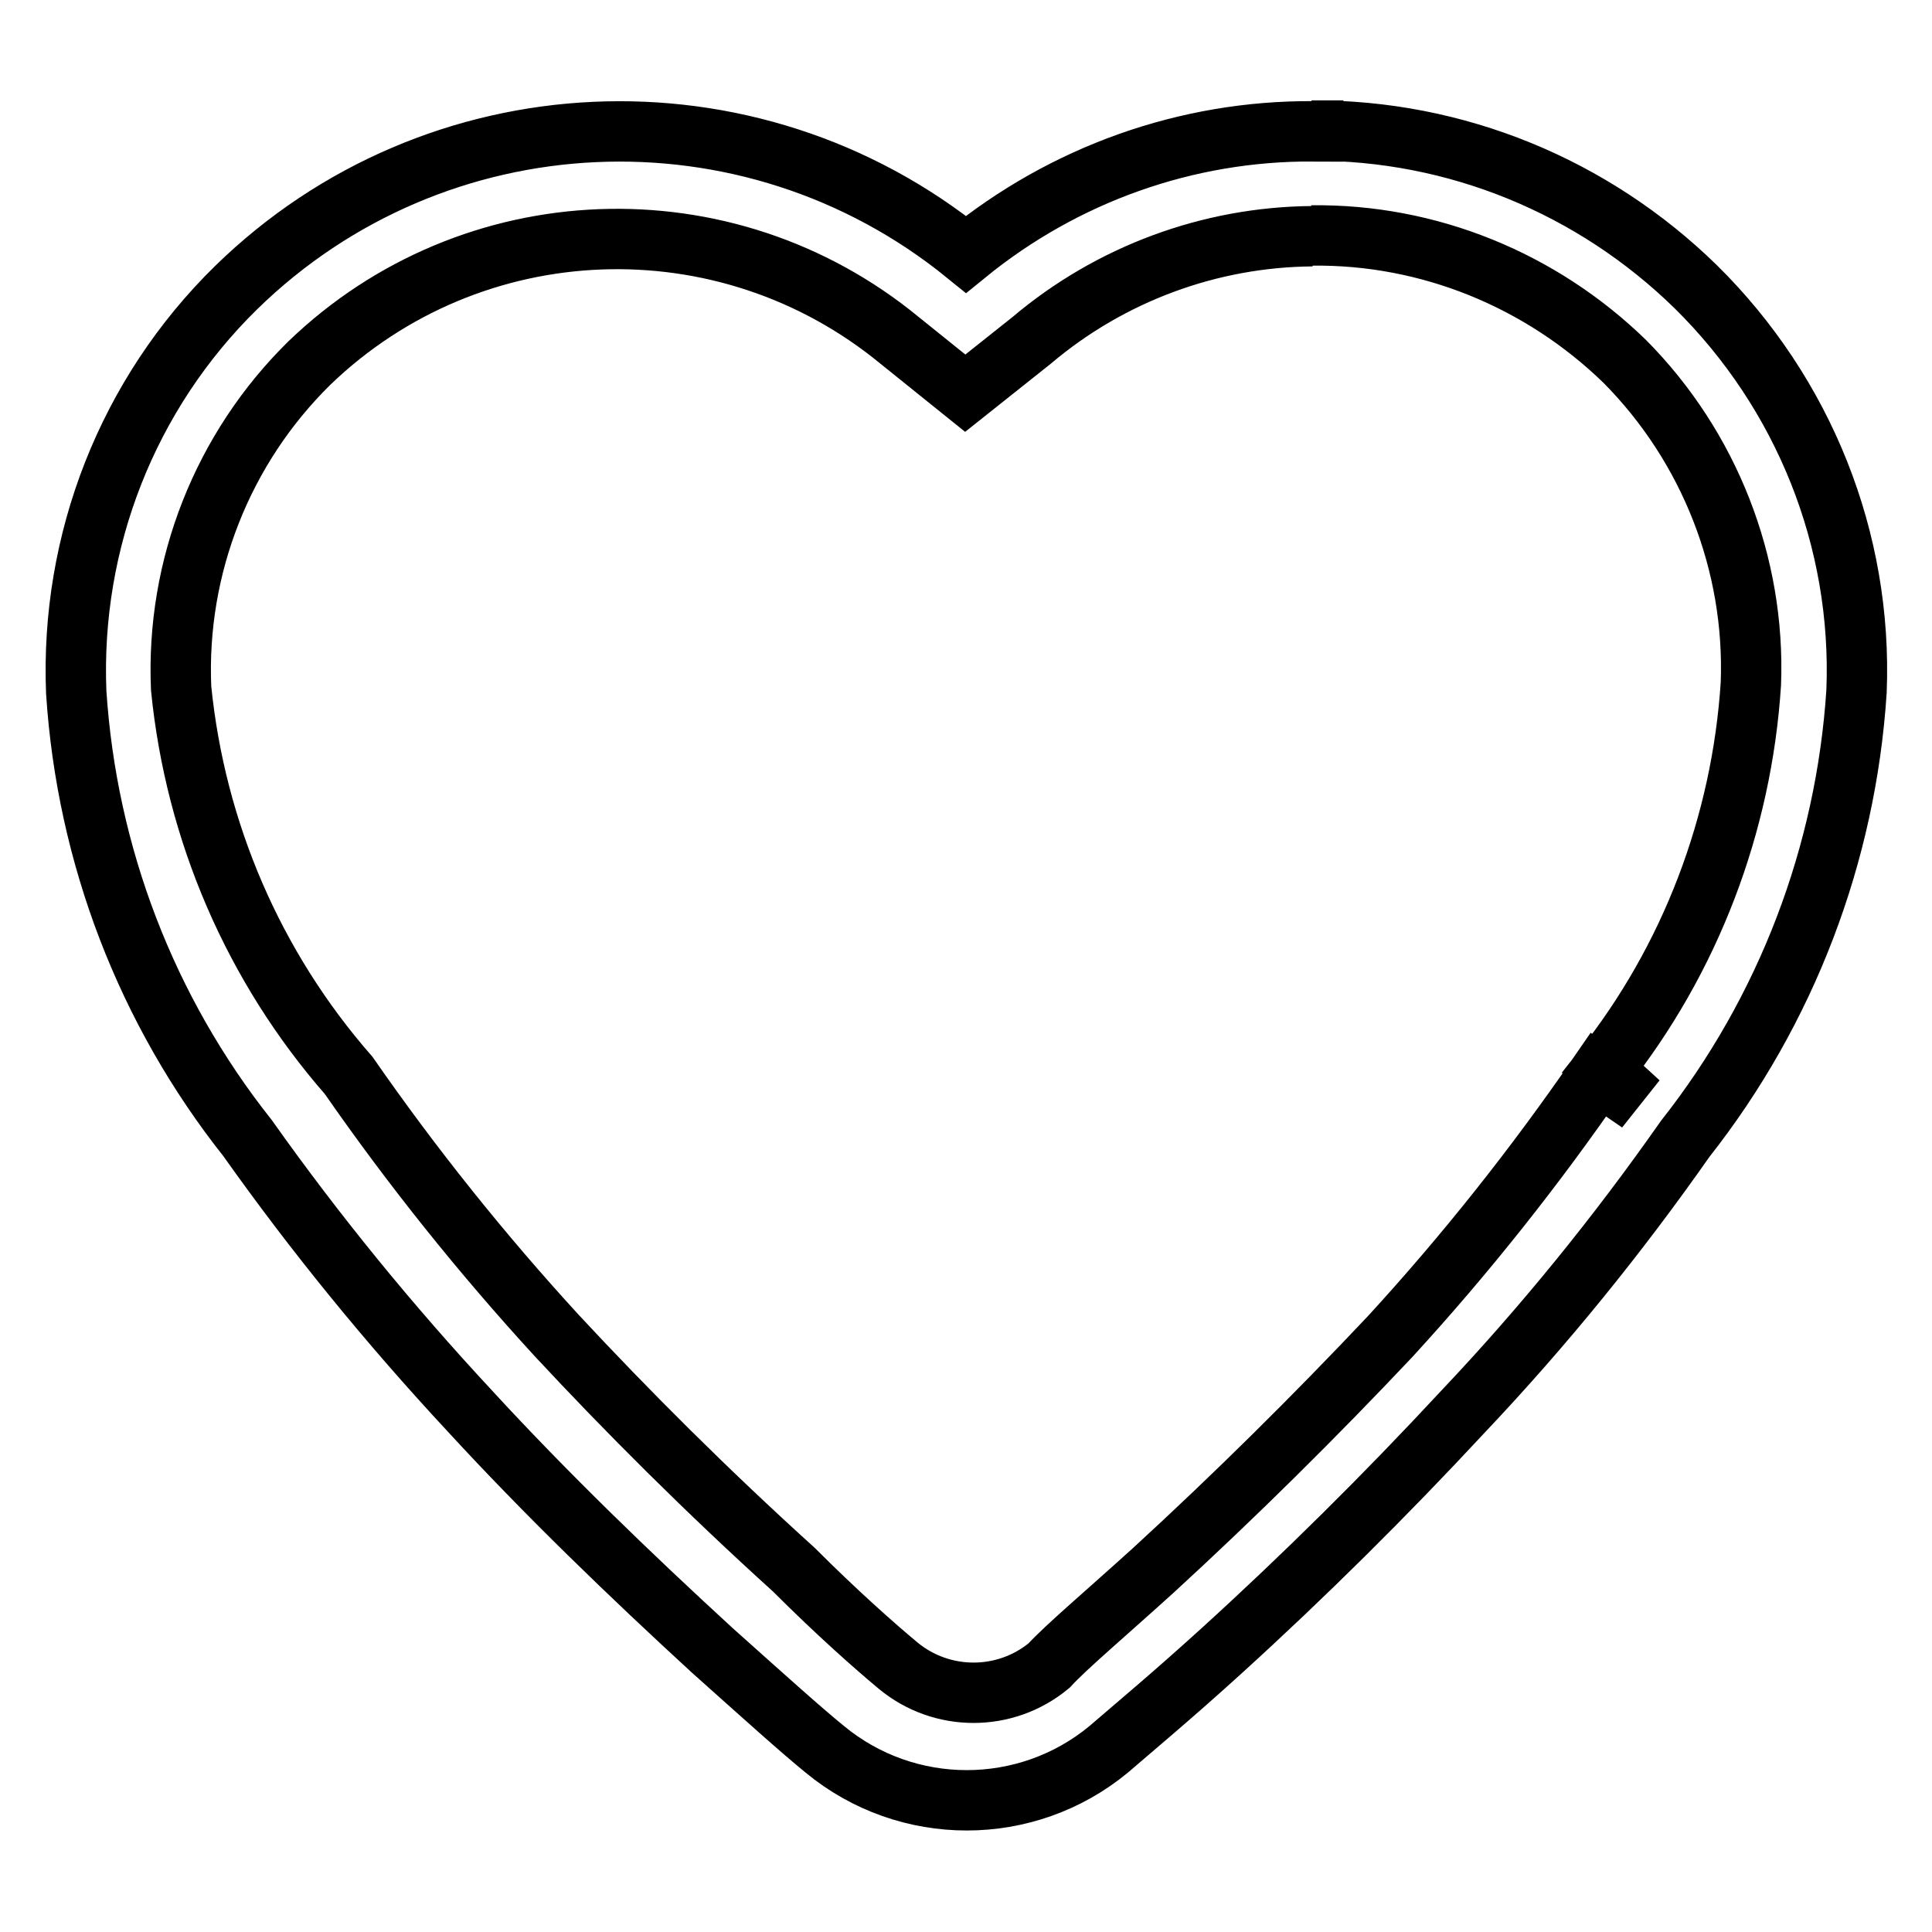<?xml version="1.0" encoding="utf-8"?>
<!-- Svg Vector Icons : http://www.onlinewebfonts.com/icon -->
<!DOCTYPE svg PUBLIC "-//W3C//DTD SVG 1.1//EN" "http://www.w3.org/Graphics/SVG/1.1/DTD/svg11.dtd">
<svg version="1.1" xmlns="http://www.w3.org/2000/svg" xmlns:xlink="http://www.w3.org/1999/xlink" x="0px" y="0px" viewBox="0 0 256 256" enable-background="new 0 0 256 256" xml:space="preserve">
<g> <path stroke-width="8" fill-opacity="0" stroke="#000000"  d="M173.8,31.2c15.5-0.2,30.4,5.9,41.5,16.7c11.2,11.3,17.3,26.8,16.7,42.7c-1.2,18.6-8,36.5-19.6,51.1 l4.8,4.4l-5.4-3.7c-8.4,12.2-17.6,23.8-27.6,34.7c-10,10.6-20.5,21-31.4,31c-6.4,5.8-11.5,10.1-13.8,12.6c-5.8,4.8-14.2,4.8-20,0 c-3-2.5-8-6.9-13.8-12.7c-11.6-10.5-22.1-21-31.4-31c-10-10.9-19.2-22.4-27.6-34.5c-12.6-14.4-20.3-32.3-22.2-51.3 C23.3,75.1,29.5,59.4,41,48.1c21.5-20.7,55.1-22,78.2-3l8.7,7l8.8-7c10.4-8.8,23.6-13.7,37.2-13.8 M174,17.4 c-16.8-0.1-33,5.7-46,16.3c-28.7-23.3-70.3-21.4-96.7,4.4C16.9,52.2,9.3,71.7,10.1,91.7c1.4,21.6,9.3,42.2,22.7,59.1 c9,12.7,18.8,24.7,29.4,36.1c10.2,11.1,21.3,21.8,32.2,31.8c6.6,5.9,11.7,10.5,14.9,13.1c10.9,9,26.7,9,37.6,0c3-2.6,8.3-7,14.9-13 c10.9-9.9,21.8-20.7,32.1-31.8c10.7-11.3,20.5-23.4,29.4-36.1c13.4-17,21.3-37.7,22.7-59.3c0.8-20.1-7-39.5-21.3-53.6 c-13.6-13.3-31.8-20.8-50.9-20.7H174z"/></g>
</svg>